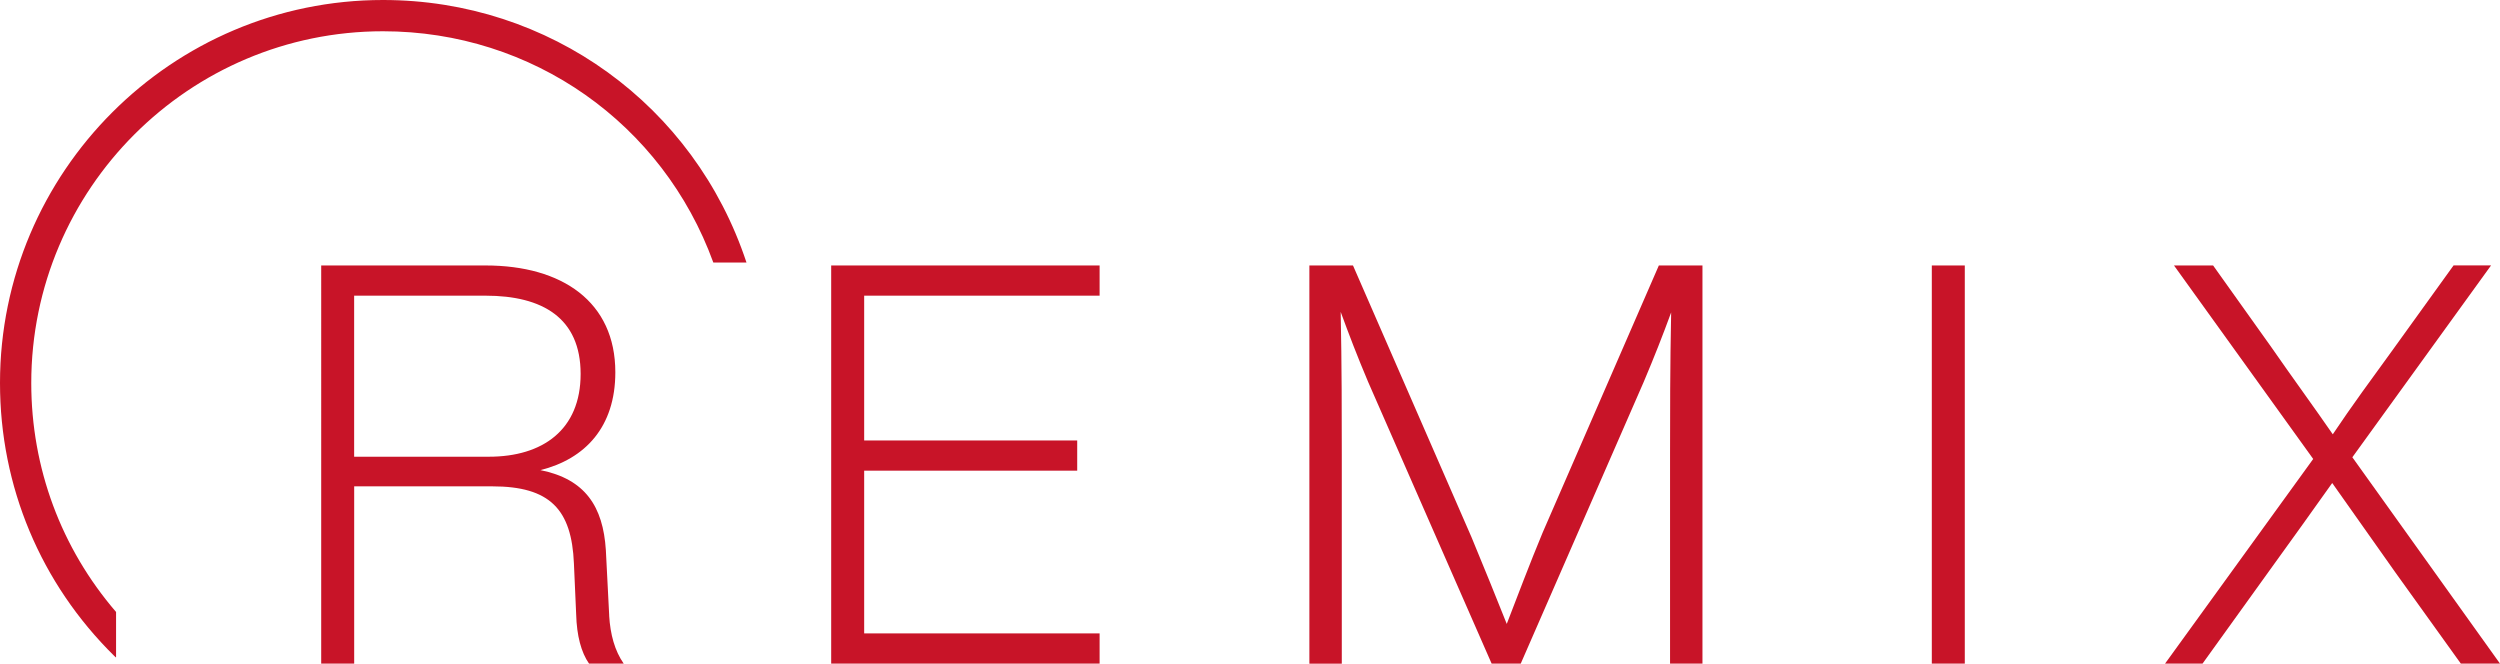 <?xml version="1.0" encoding="UTF-8"?>
<svg id="_レイヤー_2" data-name="レイヤー_2" xmlns="http://www.w3.org/2000/svg" viewBox="0 0 566.93 150.49">
  <defs>
    <style>
      .cls-1 {
        fill: #c81428;
      }
    </style>
  </defs>
  <g id="_レイヤー_1-2" data-name="レイヤー_1">
    <g>
      <path class="cls-1" d="M138.14,139.59c.26,4.31,1.27,7.99,3.3,10.9h-7.86c-1.78-2.54-2.79-6.34-2.92-11.16l-.51-11.54c-.51-12.3-5.45-17.5-18.51-17.5h-31.32v40.2h-7.48V60.2h37.28c17.37,0,29.42,8.24,29.42,24.22,0,12.42-6.85,19.65-16.99,22.19,10.15,2.03,14.21,8.24,14.84,18.13l.76,14.84ZM110.87,103.57c12.18,0,20.8-6.09,20.8-18.77s-8.62-17.75-21.56-17.75h-29.8v36.52h30.56Z"/>
      <path class="cls-1" d="M249.36,67.05h-53.39v32.84h48.31v6.85h-48.31v36.9h53.39v6.85h-60.87V60.2h60.87v6.85Z"/>
      <path class="cls-1" d="M376.18,60.2h9.89v90.29h-7.35v-47.43c0-8.62,0-20.04.25-32.21-1.9,5.2-3.8,10.02-6.21,15.73l-27.9,63.91h-6.6l-28.02-63.91c-2.41-5.71-4.31-10.65-6.21-15.85.25,12.17.25,23.71.25,32.34v47.43h-7.35V60.2h9.89l26.88,61.63c2.79,6.72,5.83,14.21,7.99,19.66,2.15-5.58,5.32-13.95,8.12-20.67l26.37-60.62Z"/>
      <path class="cls-1" d="M438.08,150.49V60.2h7.48v90.29h-7.48Z"/>
      <path class="cls-1" d="M533.45,103.7l33.48,46.79h-8.88l-14.84-20.67-14.33-20.29c-4.31,6.09-9.51,13.32-14.45,20.16l-14.96,20.8h-8.5l33.6-46.41-31.57-43.88h8.87l13.19,18.51c4.57,6.6,9.76,13.7,13.95,19.78,4.06-6.09,9.26-13.19,13.32-18.77l14.07-19.53h8.5l-31.45,43.5Z"/>
      <path class="cls-1" d="M86.86,0C38.96,0,0,38.97,0,86.86c0,23.46,9.21,45.44,25.92,61.9l.33.32.07-.07v-10.23c-12.43-14.45-19.23-32.63-19.23-51.92C7.09,42.88,42.87,7.09,86.86,7.09c33.88,0,63.45,20.93,74.9,52.44h7.52C157.48,23.86,124.61,0,86.86,0Z"/>
    </g>
  </g>
</svg>